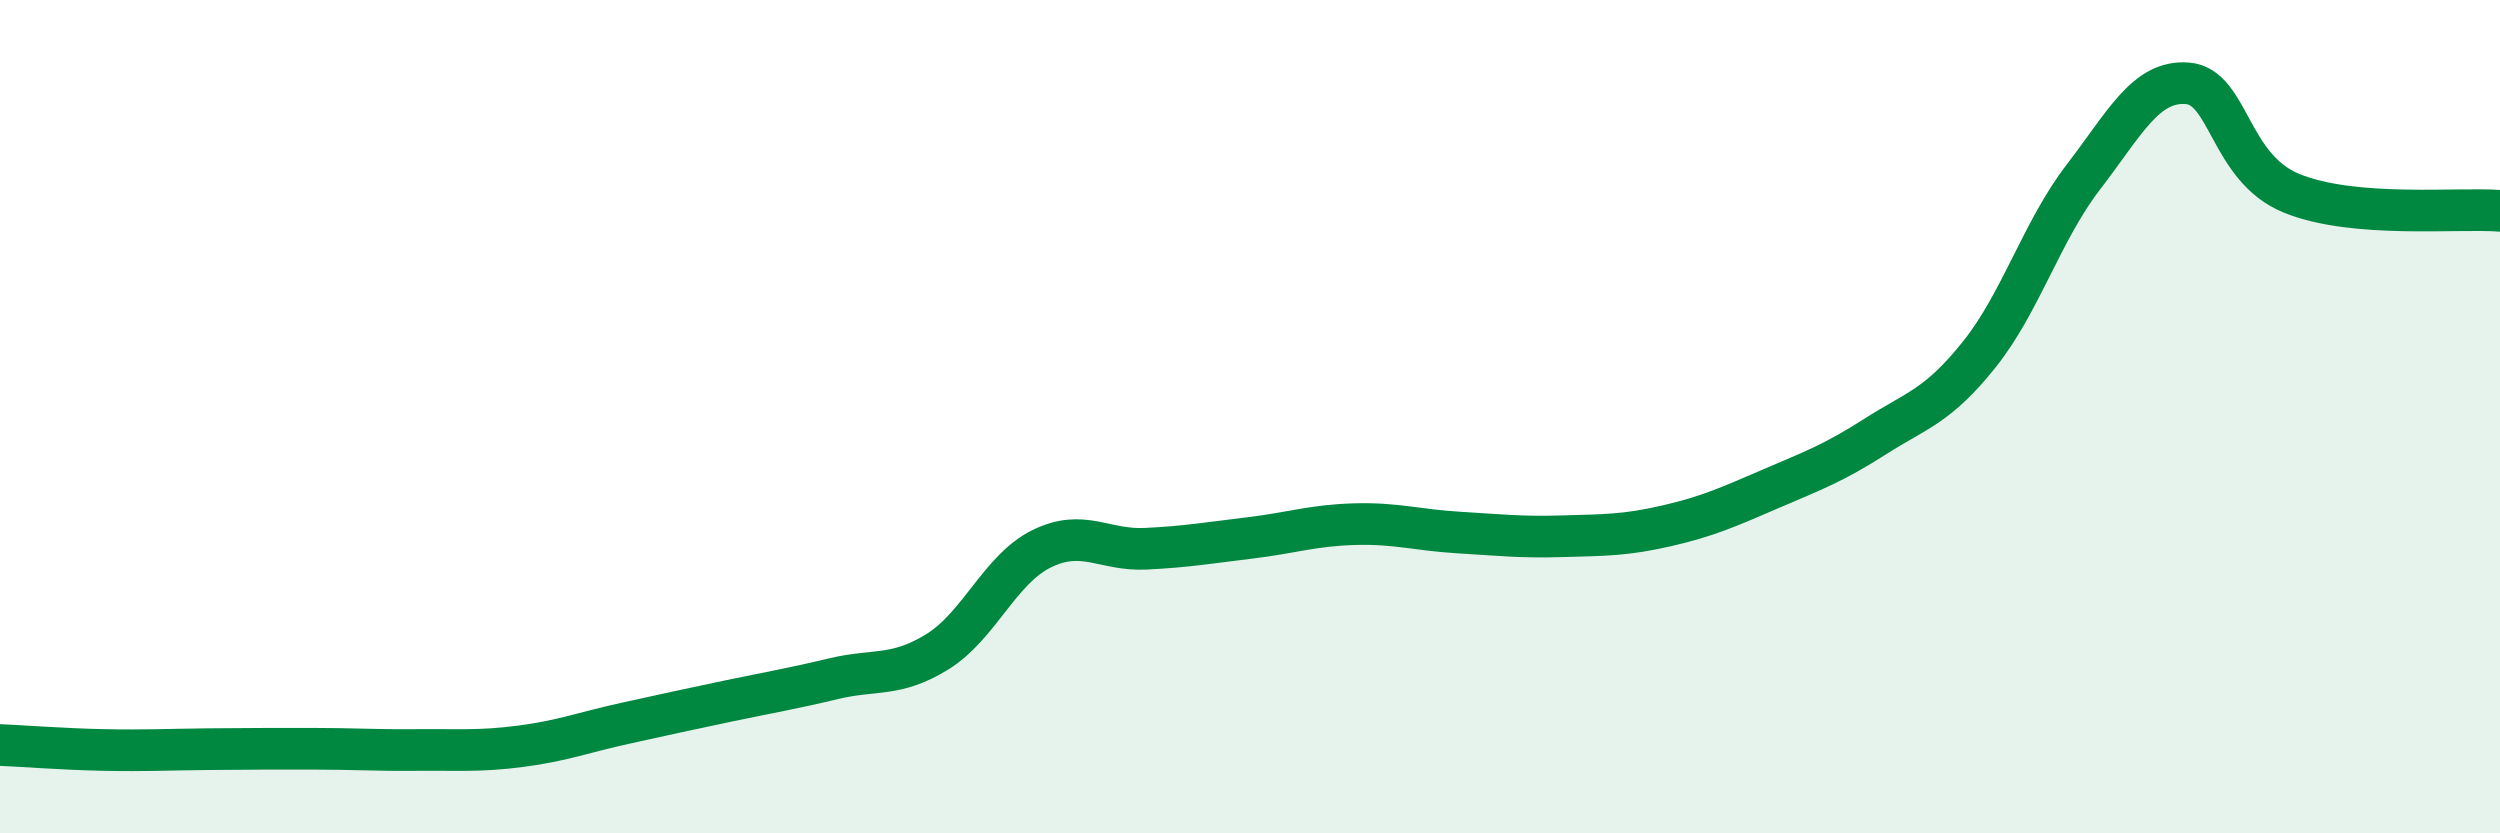 
    <svg width="60" height="20" viewBox="0 0 60 20" xmlns="http://www.w3.org/2000/svg">
      <path
        d="M 0,17.88 C 0.5,17.9 1.5,17.98 2.5,18 C 3.5,18.02 4,17.99 5,17.98 C 6,17.97 6.5,17.97 7.5,17.97 C 8.5,17.97 9,18.01 10,18 C 11,17.99 11.5,18.04 12.5,17.91 C 13.5,17.78 14,17.58 15,17.36 C 16,17.14 16.5,17.03 17.5,16.82 C 18.5,16.61 19,16.53 20,16.29 C 21,16.05 21.5,16.26 22.5,15.64 C 23.5,15.02 24,13.66 25,13.17 C 26,12.68 26.5,13.22 27.5,13.17 C 28.5,13.12 29,13.03 30,12.91 C 31,12.79 31.5,12.61 32.5,12.58 C 33.5,12.55 34,12.72 35,12.78 C 36,12.84 36.5,12.9 37.5,12.87 C 38.5,12.84 39,12.85 40,12.62 C 41,12.39 41.5,12.16 42.5,11.73 C 43.5,11.3 44,11.12 45,10.48 C 46,9.84 46.5,9.76 47.5,8.51 C 48.5,7.26 49,5.55 50,4.25 C 51,2.95 51.5,1.92 52.5,2 C 53.5,2.08 53.5,4.03 55,4.64 C 56.5,5.25 59,4.98 60,5.06L60 20L0 20Z"
        fill="#008740"
        opacity="0.1"
        stroke-linecap="round"
        stroke-linejoin="round"
      />
      <path
        d="M 0,17.88 C 0.5,17.9 1.5,17.98 2.5,18 C 3.5,18.02 4,17.99 5,17.98 C 6,17.97 6.5,17.97 7.5,17.97 C 8.5,17.97 9,18.01 10,18 C 11,17.99 11.5,18.04 12.5,17.91 C 13.5,17.78 14,17.58 15,17.36 C 16,17.14 16.5,17.03 17.5,16.82 C 18.5,16.61 19,16.53 20,16.29 C 21,16.05 21.5,16.26 22.5,15.64 C 23.5,15.02 24,13.66 25,13.17 C 26,12.68 26.5,13.22 27.5,13.17 C 28.5,13.12 29,13.03 30,12.91 C 31,12.79 31.5,12.61 32.5,12.58 C 33.5,12.55 34,12.72 35,12.78 C 36,12.84 36.5,12.9 37.5,12.87 C 38.5,12.84 39,12.85 40,12.62 C 41,12.39 41.5,12.16 42.5,11.73 C 43.5,11.3 44,11.12 45,10.48 C 46,9.84 46.5,9.76 47.5,8.51 C 48.5,7.26 49,5.55 50,4.25 C 51,2.95 51.5,1.92 52.5,2 C 53.5,2.08 53.5,4.03 55,4.64 C 56.5,5.25 59,4.98 60,5.06"
        stroke="#008740"
        stroke-width="1"
        fill="none"
        stroke-linecap="round"
        stroke-linejoin="round"
      />
    </svg>
  